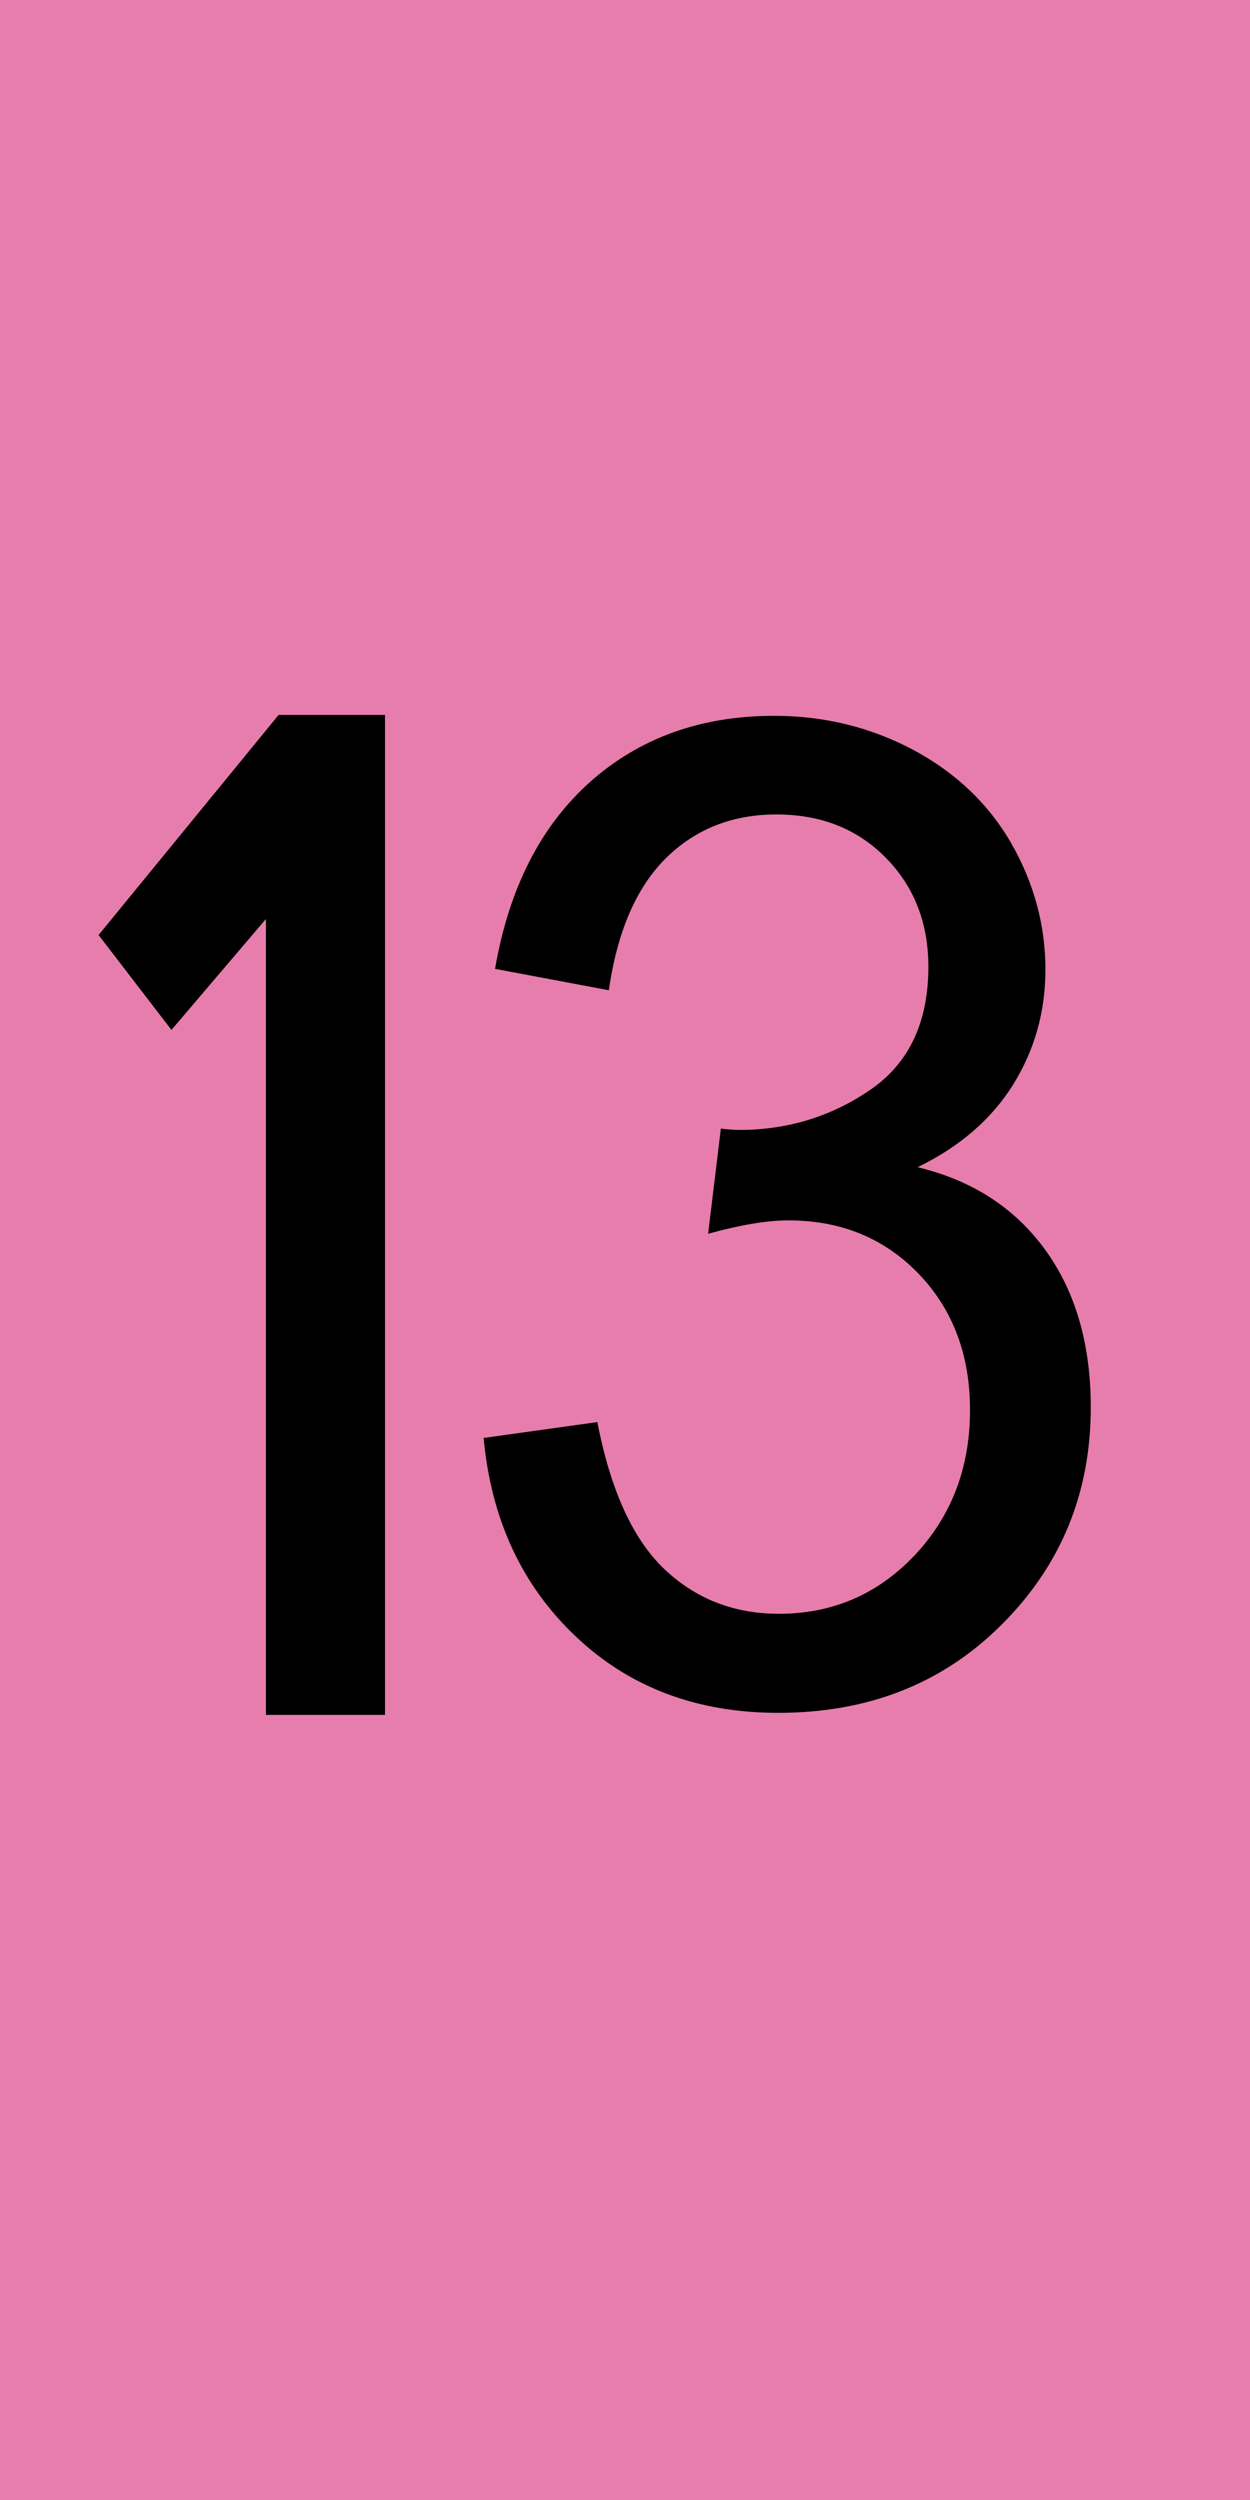 ﻿<?xml version="1.0" encoding="UTF-8"?>
<!DOCTYPE svg PUBLIC "-//W3C//DTD SVG 1.1//EN" "http://www.w3.org/Graphics/SVG/1.1/DTD/svg11.dtd">
<!-- Creator: CorelDRAW -->
<svg xmlns="http://www.w3.org/2000/svg" xml:space="preserve" width="50mm" height="100mm" style="shape-rendering:geometricPrecision; text-rendering:geometricPrecision; image-rendering:optimizeQuality; fill-rule:evenodd; clip-rule:evenodd"
viewBox="0 0 50 100"
 xmlns:xlink="http://www.w3.org/1999/xlink">
 <defs>
  <style type="text/css">
   <![CDATA[
    .fil0 {fill:#E77DAD}
    .fil1 {fill:balck;fill-rule:nonzero}
   ]]>
  </style>
 </defs>
 <polygon class="fil0" points="0,0 50,0 50,100 0,100 "/>
 <g id="图层_x0020_1">
  <polygon id="1" class="fil1" points="15.401,68.596 10.637,68.596 10.637,36.76 6.858,41.197 3.943,37.401 11.145,28.596 15.401,28.596 "/>
  <path class="fil1" d="M19.342 57.519l4.552 -0.636c0.526,2.717 1.416,4.67 2.668,5.87 1.261,1.2 2.79,1.799 4.595,1.799 2.142,0 3.956,-0.782 5.433,-2.344 1.468,-1.563 2.211,-3.498 2.211,-5.806 0,-2.199 -0.682,-4.016 -2.047,-5.442 -1.373,-1.427 -3.109,-2.145 -5.216,-2.145 -0.864,0 -1.935,0.182 -3.213,0.536l0.509 -4.207c0.302,0.036 0.544,0.054 0.735,0.054 1.935,0 3.679,-0.536 5.234,-1.599 1.555,-1.063 2.332,-2.708 2.332,-4.925 0,-1.753 -0.57,-3.216 -1.702,-4.361 -1.131,-1.154 -2.591,-1.735 -4.378,-1.735 -1.771,0 -3.248,0.591 -4.422,1.753 -1.183,1.173 -1.943,2.935 -2.28,5.279l-4.551 -0.855c0.553,-3.216 1.822,-5.706 3.792,-7.469 1.978,-1.763 4.431,-2.653 7.367,-2.653 2.021,0 3.886,0.463 5.587,1.372 1.702,0.918 3.006,2.163 3.913,3.744 0.898,1.581 1.356,3.253 1.356,5.034 0,1.681 -0.431,3.216 -1.295,4.607 -0.864,1.381 -2.134,2.48 -3.818,3.298 2.194,0.527 3.896,1.635 5.113,3.317 1.209,1.672 1.814,3.771 1.814,6.288 0,3.408 -1.175,6.297 -3.541,8.668 -2.358,2.372 -5.346,3.553 -8.956,3.553 -3.256,0 -5.96,-1.017 -8.11,-3.062 -2.15,-2.035 -3.377,-4.679 -3.679,-7.932z"/>
 </g>
</svg>
